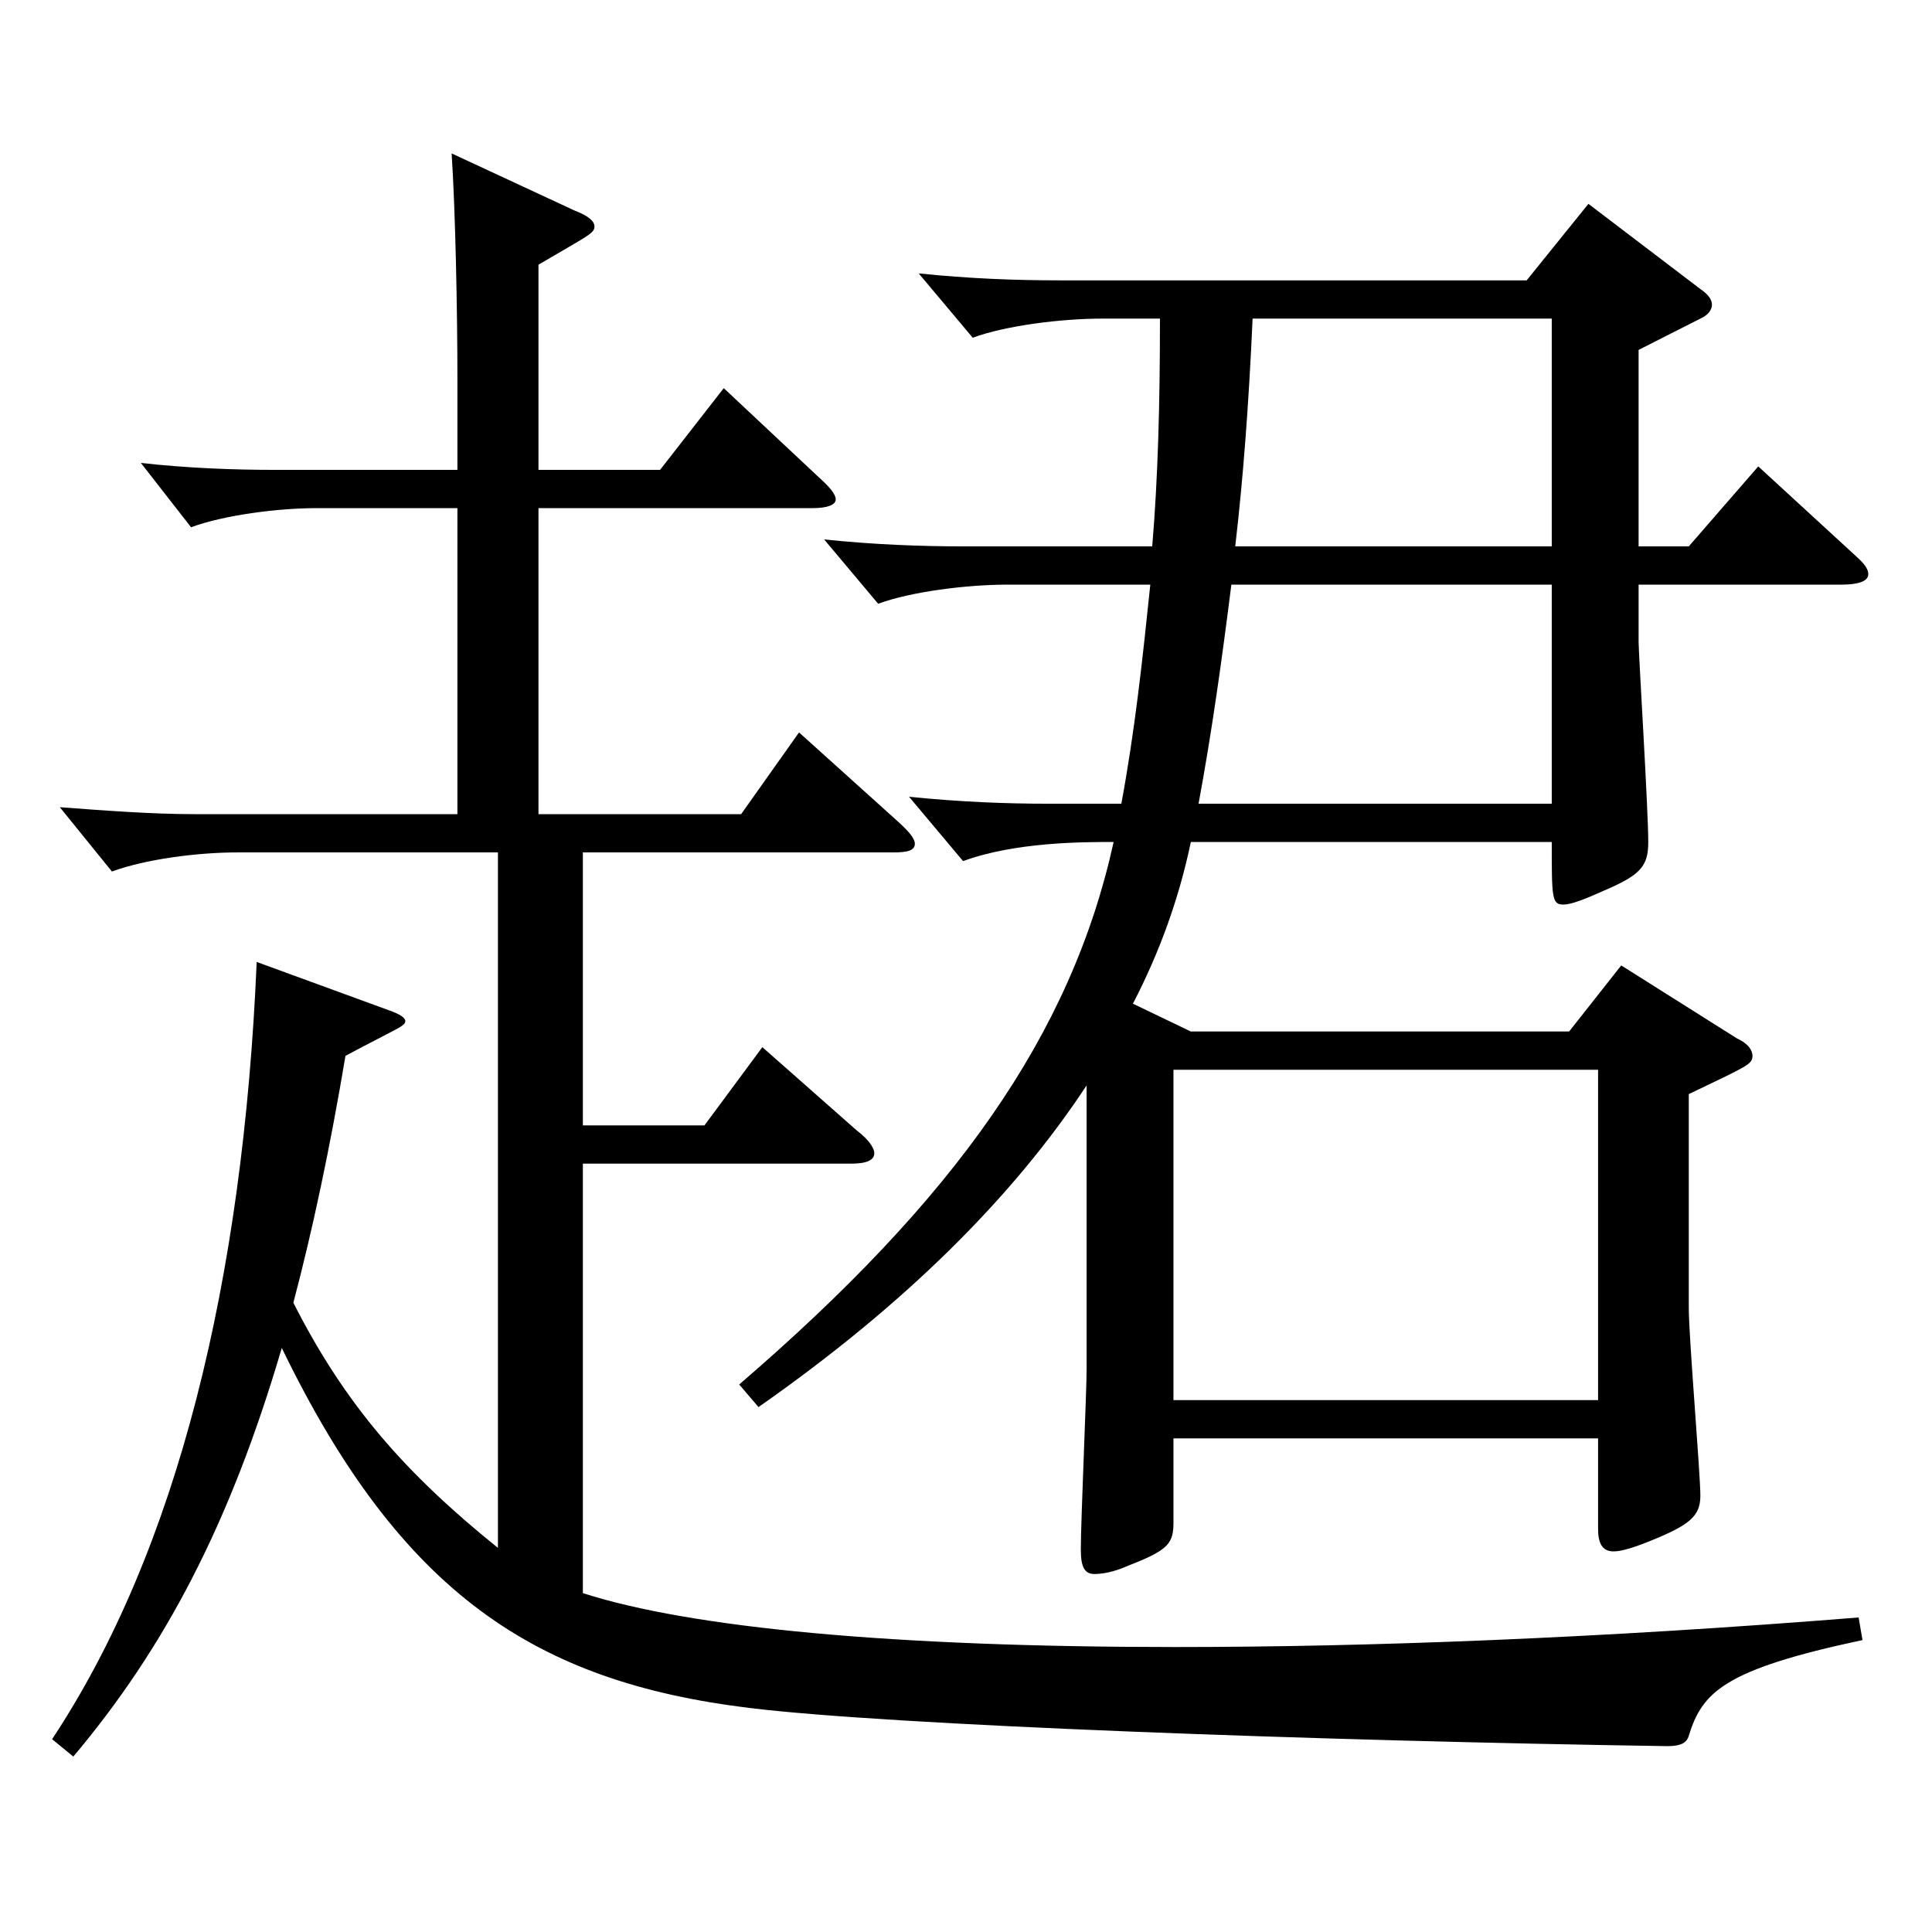 <?xml version="1.0" encoding="utf-8"?>
<!-- Generator: Adobe Illustrator 16.0.0, SVG Export Plug-In . SVG Version: 6.00 Build 0)  -->
<!DOCTYPE svg PUBLIC "-//W3C//DTD SVG 1.1//EN" "http://www.w3.org/Graphics/SVG/1.1/DTD/svg11.dtd">
<svg version="1.1" id="图层_1" xmlns="http://www.w3.org/2000/svg" xmlns:xlink="http://www.w3.org/1999/xlink" x="0px" y="0px"
	 width="1000px" height="1000px" viewBox="0 0 1000 1000" enable-background="new 0 0 1000 1000" xml:space="preserve">
<path d="M236.757,263.008H163.83c-19.979,0-47.952,3.601-64.935,9.9l-25.974-33.3c23.976,2.7,47.951,3.6,69.93,3.6h93.905v-47.699
	c0-32.4-0.999-86.399-2.997-116.1l63.936,29.7c6.993,2.7,9.989,5.399,9.989,8.1c0,3.6-2.996,4.5-28.971,19.8v106.199h62.937
	l32.967-42.3l48.951,45.9c5.993,5.399,8.99,9,8.99,11.699c0,2.7-3.996,4.5-11.987,4.5H278.714v158.399h104.895l29.97-42.3
	l50.948,45.899c5.994,5.4,8.991,9,8.991,11.7c0,3.6-3.996,4.5-10.989,4.5H301.691v141.299h62.936l29.97-40.5l48.951,43.2
	c5.994,4.5,8.991,9,8.991,11.7c0,3.6-3.996,5.399-11.988,5.399H301.691v222.299c55.943,18,160.837,27.899,306.69,27.899
	c99.899,0,218.779-4.5,353.644-15.3l1.998,11.7c-71.928,15.3-82.917,27-89.909,49.499c-1,3.601-3.996,5.4-10.989,5.4
	c-179.819-2.7-402.595-10.8-475.521-19.8c-109.89-13.5-179.818-58.5-241.756-186.299c-26.974,91.8-60.939,155.699-107.892,211.499
	l-10.989-9c64.935-98.1,98.9-237.599,105.894-402.298l68.931,25.2c4.995,1.8,7.992,3.6,7.992,5.399c0,2.7-3.996,3.601-30.97,18
	c-7.991,47.7-16.982,90-26.973,127.8c26.973,53.1,57.942,88.199,105.894,126.898V441.207H122.871c-20.979,0-47.951,3.6-64.935,9.899
	l-26.973-33.3c23.976,1.801,47.952,3.601,69.93,3.601h135.863V263.008z M596.394,282.808c2.997-35.999,3.996-73.799,3.996-117.898
	h-29.97c-20.979,0-49.949,3.6-66.933,9.899l-27.972-33.3c25.974,2.7,49.949,3.601,72.927,3.601h241.756l31.968-39.601l57.941,44.1
	c3.996,2.7,5.994,5.4,5.994,8.101s-1.998,5.399-5.994,7.2l-31.968,16.199v101.699h25.975l35.963-41.399l50.949,46.8
	c3.996,3.6,5.994,6.3,5.994,9c0,3.6-4.995,5.399-13.986,5.399H848.14v29.7c0,6.3,4.995,86.399,4.995,103.499
	c0,12.601-3.996,17.101-22.977,25.2c-9.99,4.5-16.983,7.2-20.979,7.2c-5.993,0-5.993-3.601-5.993-32.4H616.374
	c-5.994,28.8-15.984,56.7-29.971,83.699l29.971,14.4h195.802l26.974-34.2l59.939,37.8c5.994,2.7,7.992,6.301,7.992,9
	c0,4.5-2.997,5.4-32.967,19.8v110.699c0,15.3,5.993,85.5,5.993,97.2c0,10.8-5.993,15.3-25.974,23.399
	c-8.991,3.6-14.984,5.4-18.98,5.4c-5.994,0-7.992-4.5-7.992-11.7v-46.8H607.383v43.199c0,10.801-1.998,14.4-22.977,22.5
	c-7.992,3.601-13.986,4.5-17.982,4.5c-4.995,0-6.993-3.6-6.993-12.6c0-15.3,2.997-81,2.997-93.6V561.806
	c-37.962,57.6-93.905,113.399-169.828,166.499l-9.99-11.699c111.887-96.3,171.827-180.899,193.805-280.799
	c-15.984,0-50.949,0-77.922,9.9l-27.972-33.3c26.973,2.7,49.95,3.6,72.927,3.6h36.963c6.993-37.8,10.988-74.699,14.984-113.399
	H521.47c-20.979,0-49.95,3.601-66.933,9.9l-27.972-33.3c25.974,2.7,49.949,3.6,72.926,3.6H596.394z M827.161,724.705V553.706
	H607.383v170.999H827.161z M803.186,416.007V302.607H637.353c-4.995,39.601-9.99,75.6-16.983,113.399H803.186z M803.186,282.808
	V164.909H648.342c-1.998,44.999-4.995,83.699-8.991,117.898H803.186z"/>
</svg>
